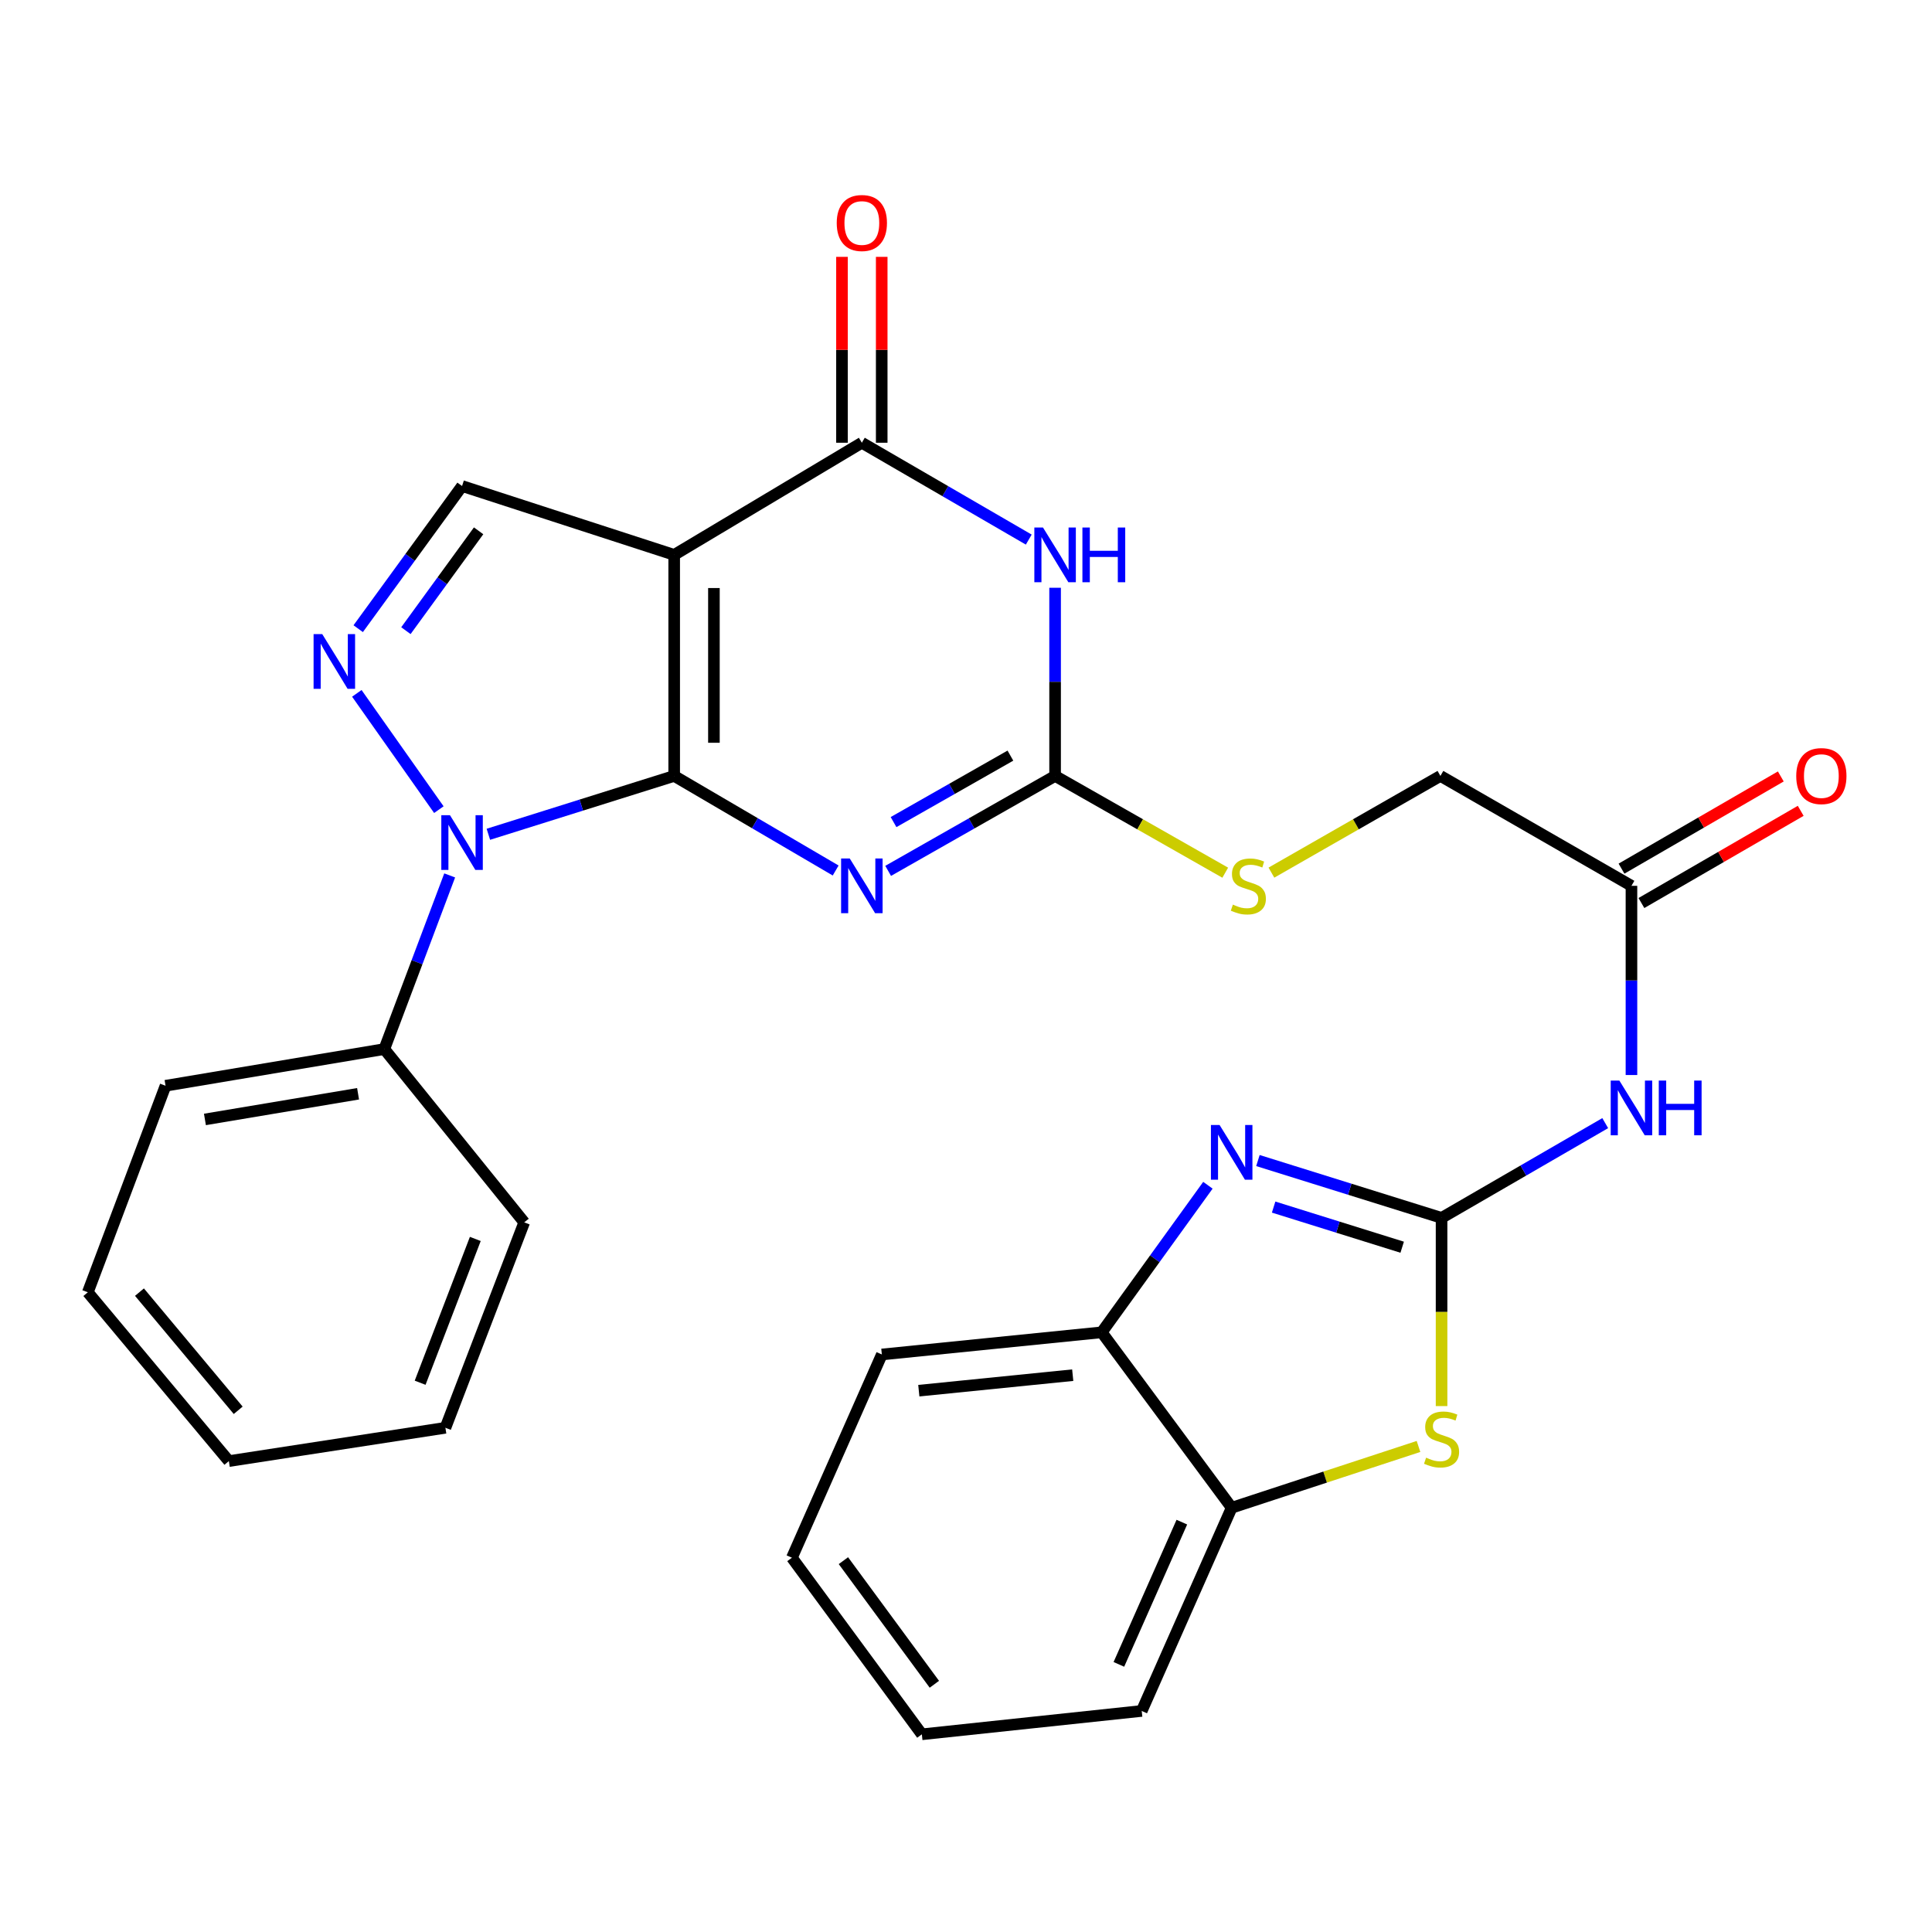 <?xml version='1.0' encoding='iso-8859-1'?>
<svg version='1.1' baseProfile='full'
              xmlns='http://www.w3.org/2000/svg'
                      xmlns:rdkit='http://www.rdkit.org/xml'
                      xmlns:xlink='http://www.w3.org/1999/xlink'
                  xml:space='preserve'
width='1000px' height='1000px' viewBox='0 0 1000 1000'>
<!-- END OF HEADER -->
<rect style='opacity:1.0;fill:#FFFFFF;stroke:none' width='1000' height='1000' x='0' y='0'> </rect>
<path class='bond-0' d='M 348.957,401.616 L 348.957,287.205' style='fill:none;fill-rule:evenodd;stroke:#000000;stroke-width:6px;stroke-linecap:butt;stroke-linejoin:miter;stroke-opacity:1' />
<path class='bond-0' d='M 369.524,384.454 L 369.524,304.367' style='fill:none;fill-rule:evenodd;stroke:#000000;stroke-width:6px;stroke-linecap:butt;stroke-linejoin:miter;stroke-opacity:1' />
<path class='bond-1' d='M 348.957,401.616 L 390.746,426.092' style='fill:none;fill-rule:evenodd;stroke:#000000;stroke-width:6px;stroke-linecap:butt;stroke-linejoin:miter;stroke-opacity:1' />
<path class='bond-1' d='M 390.746,426.092 L 432.536,450.568' style='fill:none;fill-rule:evenodd;stroke:#0000FF;stroke-width:6px;stroke-linecap:butt;stroke-linejoin:miter;stroke-opacity:1' />
<path class='bond-2' d='M 348.957,401.616 L 300.868,416.719' style='fill:none;fill-rule:evenodd;stroke:#000000;stroke-width:6px;stroke-linecap:butt;stroke-linejoin:miter;stroke-opacity:1' />
<path class='bond-2' d='M 300.868,416.719 L 252.78,431.823' style='fill:none;fill-rule:evenodd;stroke:#0000FF;stroke-width:6px;stroke-linecap:butt;stroke-linejoin:miter;stroke-opacity:1' />
<path class='bond-5' d='M 348.957,287.205 L 446.091,229.16' style='fill:none;fill-rule:evenodd;stroke:#000000;stroke-width:6px;stroke-linecap:butt;stroke-linejoin:miter;stroke-opacity:1' />
<path class='bond-9' d='M 348.957,287.205 L 239.162,251.567' style='fill:none;fill-rule:evenodd;stroke:#000000;stroke-width:6px;stroke-linecap:butt;stroke-linejoin:miter;stroke-opacity:1' />
<path class='bond-7' d='M 459.707,450.762 L 502.911,426.189' style='fill:none;fill-rule:evenodd;stroke:#0000FF;stroke-width:6px;stroke-linecap:butt;stroke-linejoin:miter;stroke-opacity:1' />
<path class='bond-7' d='M 502.911,426.189 L 546.115,401.616' style='fill:none;fill-rule:evenodd;stroke:#000000;stroke-width:6px;stroke-linecap:butt;stroke-linejoin:miter;stroke-opacity:1' />
<path class='bond-7' d='M 462.5,425.512 L 492.743,408.311' style='fill:none;fill-rule:evenodd;stroke:#0000FF;stroke-width:6px;stroke-linecap:butt;stroke-linejoin:miter;stroke-opacity:1' />
<path class='bond-7' d='M 492.743,408.311 L 522.986,391.11' style='fill:none;fill-rule:evenodd;stroke:#000000;stroke-width:6px;stroke-linecap:butt;stroke-linejoin:miter;stroke-opacity:1' />
<path class='bond-6' d='M 227.152,419.072 L 184.694,358.878' style='fill:none;fill-rule:evenodd;stroke:#0000FF;stroke-width:6px;stroke-linecap:butt;stroke-linejoin:miter;stroke-opacity:1' />
<path class='bond-16' d='M 232.757,453.116 L 215.838,498.059' style='fill:none;fill-rule:evenodd;stroke:#0000FF;stroke-width:6px;stroke-linecap:butt;stroke-linejoin:miter;stroke-opacity:1' />
<path class='bond-16' d='M 215.838,498.059 L 198.92,543.003' style='fill:none;fill-rule:evenodd;stroke:#000000;stroke-width:6px;stroke-linecap:butt;stroke-linejoin:miter;stroke-opacity:1' />
<path class='bond-3' d='M 746.153,630.379 L 788.508,605.854' style='fill:none;fill-rule:evenodd;stroke:#000000;stroke-width:6px;stroke-linecap:butt;stroke-linejoin:miter;stroke-opacity:1' />
<path class='bond-3' d='M 788.508,605.854 L 830.862,581.329' style='fill:none;fill-rule:evenodd;stroke:#0000FF;stroke-width:6px;stroke-linecap:butt;stroke-linejoin:miter;stroke-opacity:1' />
<path class='bond-8' d='M 746.153,630.379 L 698.626,615.538' style='fill:none;fill-rule:evenodd;stroke:#000000;stroke-width:6px;stroke-linecap:butt;stroke-linejoin:miter;stroke-opacity:1' />
<path class='bond-8' d='M 698.626,615.538 L 651.099,600.697' style='fill:none;fill-rule:evenodd;stroke:#0000FF;stroke-width:6px;stroke-linecap:butt;stroke-linejoin:miter;stroke-opacity:1' />
<path class='bond-8' d='M 725.765,645.559 L 692.496,635.17' style='fill:none;fill-rule:evenodd;stroke:#000000;stroke-width:6px;stroke-linecap:butt;stroke-linejoin:miter;stroke-opacity:1' />
<path class='bond-8' d='M 692.496,635.17 L 659.226,624.782' style='fill:none;fill-rule:evenodd;stroke:#0000FF;stroke-width:6px;stroke-linecap:butt;stroke-linejoin:miter;stroke-opacity:1' />
<path class='bond-10' d='M 746.153,630.379 L 746.153,679.083' style='fill:none;fill-rule:evenodd;stroke:#000000;stroke-width:6px;stroke-linecap:butt;stroke-linejoin:miter;stroke-opacity:1' />
<path class='bond-10' d='M 746.153,679.083 L 746.153,727.787' style='fill:none;fill-rule:evenodd;stroke:#CCCC00;stroke-width:6px;stroke-linecap:butt;stroke-linejoin:miter;stroke-opacity:1' />
<path class='bond-4' d='M 546.115,304.226 L 546.115,352.921' style='fill:none;fill-rule:evenodd;stroke:#0000FF;stroke-width:6px;stroke-linecap:butt;stroke-linejoin:miter;stroke-opacity:1' />
<path class='bond-4' d='M 546.115,352.921 L 546.115,401.616' style='fill:none;fill-rule:evenodd;stroke:#000000;stroke-width:6px;stroke-linecap:butt;stroke-linejoin:miter;stroke-opacity:1' />
<path class='bond-30' d='M 532.484,279.295 L 489.287,254.228' style='fill:none;fill-rule:evenodd;stroke:#0000FF;stroke-width:6px;stroke-linecap:butt;stroke-linejoin:miter;stroke-opacity:1' />
<path class='bond-30' d='M 489.287,254.228 L 446.091,229.16' style='fill:none;fill-rule:evenodd;stroke:#000000;stroke-width:6px;stroke-linecap:butt;stroke-linejoin:miter;stroke-opacity:1' />
<path class='bond-17' d='M 456.374,229.16 L 456.374,181.055' style='fill:none;fill-rule:evenodd;stroke:#000000;stroke-width:6px;stroke-linecap:butt;stroke-linejoin:miter;stroke-opacity:1' />
<path class='bond-17' d='M 456.374,181.055 L 456.374,132.95' style='fill:none;fill-rule:evenodd;stroke:#FF0000;stroke-width:6px;stroke-linecap:butt;stroke-linejoin:miter;stroke-opacity:1' />
<path class='bond-17' d='M 435.807,229.16 L 435.807,181.055' style='fill:none;fill-rule:evenodd;stroke:#000000;stroke-width:6px;stroke-linecap:butt;stroke-linejoin:miter;stroke-opacity:1' />
<path class='bond-17' d='M 435.807,181.055 L 435.807,132.95' style='fill:none;fill-rule:evenodd;stroke:#FF0000;stroke-width:6px;stroke-linecap:butt;stroke-linejoin:miter;stroke-opacity:1' />
<path class='bond-29' d='M 185.405,325.403 L 212.284,288.485' style='fill:none;fill-rule:evenodd;stroke:#0000FF;stroke-width:6px;stroke-linecap:butt;stroke-linejoin:miter;stroke-opacity:1' />
<path class='bond-29' d='M 212.284,288.485 L 239.162,251.567' style='fill:none;fill-rule:evenodd;stroke:#000000;stroke-width:6px;stroke-linecap:butt;stroke-linejoin:miter;stroke-opacity:1' />
<path class='bond-29' d='M 210.095,326.433 L 228.911,300.591' style='fill:none;fill-rule:evenodd;stroke:#0000FF;stroke-width:6px;stroke-linecap:butt;stroke-linejoin:miter;stroke-opacity:1' />
<path class='bond-29' d='M 228.911,300.591 L 247.726,274.748' style='fill:none;fill-rule:evenodd;stroke:#000000;stroke-width:6px;stroke-linecap:butt;stroke-linejoin:miter;stroke-opacity:1' />
<path class='bond-15' d='M 546.115,401.616 L 590.149,426.661' style='fill:none;fill-rule:evenodd;stroke:#000000;stroke-width:6px;stroke-linecap:butt;stroke-linejoin:miter;stroke-opacity:1' />
<path class='bond-15' d='M 590.149,426.661 L 634.183,451.706' style='fill:none;fill-rule:evenodd;stroke:#CCCC00;stroke-width:6px;stroke-linecap:butt;stroke-linejoin:miter;stroke-opacity:1' />
<path class='bond-12' d='M 625.213,613.487 L 597.73,651.544' style='fill:none;fill-rule:evenodd;stroke:#0000FF;stroke-width:6px;stroke-linecap:butt;stroke-linejoin:miter;stroke-opacity:1' />
<path class='bond-12' d='M 597.73,651.544 L 570.247,689.601' style='fill:none;fill-rule:evenodd;stroke:#000000;stroke-width:6px;stroke-linecap:butt;stroke-linejoin:miter;stroke-opacity:1' />
<path class='bond-13' d='M 734.215,748.683 L 685.864,764.544' style='fill:none;fill-rule:evenodd;stroke:#CCCC00;stroke-width:6px;stroke-linecap:butt;stroke-linejoin:miter;stroke-opacity:1' />
<path class='bond-13' d='M 685.864,764.544 L 637.513,780.405' style='fill:none;fill-rule:evenodd;stroke:#000000;stroke-width:6px;stroke-linecap:butt;stroke-linejoin:miter;stroke-opacity:1' />
<path class='bond-11' d='M 844.441,556.431 L 844.441,507.469' style='fill:none;fill-rule:evenodd;stroke:#0000FF;stroke-width:6px;stroke-linecap:butt;stroke-linejoin:miter;stroke-opacity:1' />
<path class='bond-11' d='M 844.441,507.469 L 844.441,458.507' style='fill:none;fill-rule:evenodd;stroke:#000000;stroke-width:6px;stroke-linecap:butt;stroke-linejoin:miter;stroke-opacity:1' />
<path class='bond-20' d='M 570.247,689.601 L 456.443,701.073' style='fill:none;fill-rule:evenodd;stroke:#000000;stroke-width:6px;stroke-linecap:butt;stroke-linejoin:miter;stroke-opacity:1' />
<path class='bond-20' d='M 555.239,711.785 L 475.576,719.816' style='fill:none;fill-rule:evenodd;stroke:#000000;stroke-width:6px;stroke-linecap:butt;stroke-linejoin:miter;stroke-opacity:1' />
<path class='bond-32' d='M 570.247,689.601 L 637.513,780.405' style='fill:none;fill-rule:evenodd;stroke:#000000;stroke-width:6px;stroke-linecap:butt;stroke-linejoin:miter;stroke-opacity:1' />
<path class='bond-21' d='M 637.513,780.405 L 590.952,885.583' style='fill:none;fill-rule:evenodd;stroke:#000000;stroke-width:6px;stroke-linecap:butt;stroke-linejoin:miter;stroke-opacity:1' />
<path class='bond-21' d='M 611.722,787.856 L 579.129,861.481' style='fill:none;fill-rule:evenodd;stroke:#000000;stroke-width:6px;stroke-linecap:butt;stroke-linejoin:miter;stroke-opacity:1' />
<path class='bond-14' d='M 844.441,458.507 L 745.559,401.616' style='fill:none;fill-rule:evenodd;stroke:#000000;stroke-width:6px;stroke-linecap:butt;stroke-linejoin:miter;stroke-opacity:1' />
<path class='bond-18' d='M 849.593,467.407 L 890.817,443.545' style='fill:none;fill-rule:evenodd;stroke:#000000;stroke-width:6px;stroke-linecap:butt;stroke-linejoin:miter;stroke-opacity:1' />
<path class='bond-18' d='M 890.817,443.545 L 932.042,419.684' style='fill:none;fill-rule:evenodd;stroke:#FF0000;stroke-width:6px;stroke-linecap:butt;stroke-linejoin:miter;stroke-opacity:1' />
<path class='bond-18' d='M 839.29,449.606 L 880.514,425.745' style='fill:none;fill-rule:evenodd;stroke:#000000;stroke-width:6px;stroke-linecap:butt;stroke-linejoin:miter;stroke-opacity:1' />
<path class='bond-18' d='M 880.514,425.745 L 921.739,401.884' style='fill:none;fill-rule:evenodd;stroke:#FF0000;stroke-width:6px;stroke-linecap:butt;stroke-linejoin:miter;stroke-opacity:1' />
<path class='bond-19' d='M 658.084,451.672 L 701.821,426.644' style='fill:none;fill-rule:evenodd;stroke:#CCCC00;stroke-width:6px;stroke-linecap:butt;stroke-linejoin:miter;stroke-opacity:1' />
<path class='bond-19' d='M 701.821,426.644 L 745.559,401.616' style='fill:none;fill-rule:evenodd;stroke:#000000;stroke-width:6px;stroke-linecap:butt;stroke-linejoin:miter;stroke-opacity:1' />
<path class='bond-22' d='M 198.92,543.003 L 85.686,561.982' style='fill:none;fill-rule:evenodd;stroke:#000000;stroke-width:6px;stroke-linecap:butt;stroke-linejoin:miter;stroke-opacity:1' />
<path class='bond-22' d='M 185.334,566.134 L 106.071,579.419' style='fill:none;fill-rule:evenodd;stroke:#000000;stroke-width:6px;stroke-linecap:butt;stroke-linejoin:miter;stroke-opacity:1' />
<path class='bond-23' d='M 198.92,543.003 L 271.339,632.687' style='fill:none;fill-rule:evenodd;stroke:#000000;stroke-width:6px;stroke-linecap:butt;stroke-linejoin:miter;stroke-opacity:1' />
<path class='bond-25' d='M 456.443,701.073 L 409.892,806.274' style='fill:none;fill-rule:evenodd;stroke:#000000;stroke-width:6px;stroke-linecap:butt;stroke-linejoin:miter;stroke-opacity:1' />
<path class='bond-24' d='M 590.952,885.583 L 477.147,897.672' style='fill:none;fill-rule:evenodd;stroke:#000000;stroke-width:6px;stroke-linecap:butt;stroke-linejoin:miter;stroke-opacity:1' />
<path class='bond-26' d='M 85.686,561.982 L 45.455,668.885' style='fill:none;fill-rule:evenodd;stroke:#000000;stroke-width:6px;stroke-linecap:butt;stroke-linejoin:miter;stroke-opacity:1' />
<path class='bond-27' d='M 271.339,632.687 L 230.547,739.019' style='fill:none;fill-rule:evenodd;stroke:#000000;stroke-width:6px;stroke-linecap:butt;stroke-linejoin:miter;stroke-opacity:1' />
<path class='bond-27' d='M 246.017,641.27 L 217.463,715.703' style='fill:none;fill-rule:evenodd;stroke:#000000;stroke-width:6px;stroke-linecap:butt;stroke-linejoin:miter;stroke-opacity:1' />
<path class='bond-33' d='M 477.147,897.672 L 409.892,806.274' style='fill:none;fill-rule:evenodd;stroke:#000000;stroke-width:6px;stroke-linecap:butt;stroke-linejoin:miter;stroke-opacity:1' />
<path class='bond-33' d='M 483.624,871.772 L 436.546,807.794' style='fill:none;fill-rule:evenodd;stroke:#000000;stroke-width:6px;stroke-linecap:butt;stroke-linejoin:miter;stroke-opacity:1' />
<path class='bond-31' d='M 45.455,668.885 L 118.456,756.261' style='fill:none;fill-rule:evenodd;stroke:#000000;stroke-width:6px;stroke-linecap:butt;stroke-linejoin:miter;stroke-opacity:1' />
<path class='bond-31' d='M 72.188,668.805 L 123.289,729.968' style='fill:none;fill-rule:evenodd;stroke:#000000;stroke-width:6px;stroke-linecap:butt;stroke-linejoin:miter;stroke-opacity:1' />
<path class='bond-28' d='M 230.547,739.019 L 118.456,756.261' style='fill:none;fill-rule:evenodd;stroke:#000000;stroke-width:6px;stroke-linecap:butt;stroke-linejoin:miter;stroke-opacity:1' />
<path  class='atom-2' d='M 439.831 444.347
L 449.111 459.347
Q 450.031 460.827, 451.511 463.507
Q 452.991 466.187, 453.071 466.347
L 453.071 444.347
L 456.831 444.347
L 456.831 472.667
L 452.951 472.667
L 442.991 456.267
Q 441.831 454.347, 440.591 452.147
Q 439.391 449.947, 439.031 449.267
L 439.031 472.667
L 435.351 472.667
L 435.351 444.347
L 439.831 444.347
' fill='#0000FF'/>
<path  class='atom-3' d='M 232.902 421.94
L 242.182 436.94
Q 243.102 438.42, 244.582 441.1
Q 246.062 443.78, 246.142 443.94
L 246.142 421.94
L 249.902 421.94
L 249.902 450.26
L 246.022 450.26
L 236.062 433.86
Q 234.902 431.94, 233.662 429.74
Q 232.462 427.54, 232.102 426.86
L 232.102 450.26
L 228.422 450.26
L 228.422 421.94
L 232.902 421.94
' fill='#0000FF'/>
<path  class='atom-5' d='M 539.855 273.045
L 549.135 288.045
Q 550.055 289.525, 551.535 292.205
Q 553.015 294.885, 553.095 295.045
L 553.095 273.045
L 556.855 273.045
L 556.855 301.365
L 552.975 301.365
L 543.015 284.965
Q 541.855 283.045, 540.615 280.845
Q 539.415 278.645, 539.055 277.965
L 539.055 301.365
L 535.375 301.365
L 535.375 273.045
L 539.855 273.045
' fill='#0000FF'/>
<path  class='atom-5' d='M 560.255 273.045
L 564.095 273.045
L 564.095 285.085
L 578.575 285.085
L 578.575 273.045
L 582.415 273.045
L 582.415 301.365
L 578.575 301.365
L 578.575 288.285
L 564.095 288.285
L 564.095 301.365
L 560.255 301.365
L 560.255 273.045
' fill='#0000FF'/>
<path  class='atom-7' d='M 166.791 328.211
L 176.071 343.211
Q 176.991 344.691, 178.471 347.371
Q 179.951 350.051, 180.031 350.211
L 180.031 328.211
L 183.791 328.211
L 183.791 356.531
L 179.911 356.531
L 169.951 340.131
Q 168.791 338.211, 167.551 336.011
Q 166.351 333.811, 165.991 333.131
L 165.991 356.531
L 162.311 356.531
L 162.311 328.211
L 166.791 328.211
' fill='#0000FF'/>
<path  class='atom-9' d='M 631.253 582.295
L 640.533 597.295
Q 641.453 598.775, 642.933 601.455
Q 644.413 604.135, 644.493 604.295
L 644.493 582.295
L 648.253 582.295
L 648.253 610.615
L 644.373 610.615
L 634.413 594.215
Q 633.253 592.295, 632.013 590.095
Q 630.813 587.895, 630.453 587.215
L 630.453 610.615
L 626.773 610.615
L 626.773 582.295
L 631.253 582.295
' fill='#0000FF'/>
<path  class='atom-11' d='M 738.153 754.487
Q 738.473 754.607, 739.793 755.167
Q 741.113 755.727, 742.553 756.087
Q 744.033 756.407, 745.473 756.407
Q 748.153 756.407, 749.713 755.127
Q 751.273 753.807, 751.273 751.527
Q 751.273 749.967, 750.473 749.007
Q 749.713 748.047, 748.513 747.527
Q 747.313 747.007, 745.313 746.407
Q 742.793 745.647, 741.273 744.927
Q 739.793 744.207, 738.713 742.687
Q 737.673 741.167, 737.673 738.607
Q 737.673 735.047, 740.073 732.847
Q 742.513 730.647, 747.313 730.647
Q 750.593 730.647, 754.313 732.207
L 753.393 735.287
Q 749.993 733.887, 747.433 733.887
Q 744.673 733.887, 743.153 735.047
Q 741.633 736.167, 741.673 738.127
Q 741.673 739.647, 742.433 740.567
Q 743.233 741.487, 744.353 742.007
Q 745.513 742.527, 747.433 743.127
Q 749.993 743.927, 751.513 744.727
Q 753.033 745.527, 754.113 747.167
Q 755.233 748.767, 755.233 751.527
Q 755.233 755.447, 752.593 757.567
Q 749.993 759.647, 745.633 759.647
Q 743.113 759.647, 741.193 759.087
Q 739.313 758.567, 737.073 757.647
L 738.153 754.487
' fill='#CCCC00'/>
<path  class='atom-12' d='M 838.181 559.305
L 847.461 574.305
Q 848.381 575.785, 849.861 578.465
Q 851.341 581.145, 851.421 581.305
L 851.421 559.305
L 855.181 559.305
L 855.181 587.625
L 851.301 587.625
L 841.341 571.225
Q 840.181 569.305, 838.941 567.105
Q 837.741 564.905, 837.381 564.225
L 837.381 587.625
L 833.701 587.625
L 833.701 559.305
L 838.181 559.305
' fill='#0000FF'/>
<path  class='atom-12' d='M 858.581 559.305
L 862.421 559.305
L 862.421 571.345
L 876.901 571.345
L 876.901 559.305
L 880.741 559.305
L 880.741 587.625
L 876.901 587.625
L 876.901 574.545
L 862.421 574.545
L 862.421 587.625
L 858.581 587.625
L 858.581 559.305
' fill='#0000FF'/>
<path  class='atom-16' d='M 638.14 468.227
Q 638.46 468.347, 639.78 468.907
Q 641.1 469.467, 642.54 469.827
Q 644.02 470.147, 645.46 470.147
Q 648.14 470.147, 649.7 468.867
Q 651.26 467.547, 651.26 465.267
Q 651.26 463.707, 650.46 462.747
Q 649.7 461.787, 648.5 461.267
Q 647.3 460.747, 645.3 460.147
Q 642.78 459.387, 641.26 458.667
Q 639.78 457.947, 638.7 456.427
Q 637.66 454.907, 637.66 452.347
Q 637.66 448.787, 640.06 446.587
Q 642.5 444.387, 647.3 444.387
Q 650.58 444.387, 654.3 445.947
L 653.38 449.027
Q 649.98 447.627, 647.42 447.627
Q 644.66 447.627, 643.14 448.787
Q 641.62 449.907, 641.66 451.867
Q 641.66 453.387, 642.42 454.307
Q 643.22 455.227, 644.34 455.747
Q 645.5 456.267, 647.42 456.867
Q 649.98 457.667, 651.5 458.467
Q 653.02 459.267, 654.1 460.907
Q 655.22 462.507, 655.22 465.267
Q 655.22 469.187, 652.58 471.307
Q 649.98 473.387, 645.62 473.387
Q 643.1 473.387, 641.18 472.827
Q 639.3 472.307, 637.06 471.387
L 638.14 468.227
' fill='#CCCC00'/>
<path  class='atom-18' d='M 433.091 115.424
Q 433.091 108.624, 436.451 104.824
Q 439.811 101.024, 446.091 101.024
Q 452.371 101.024, 455.731 104.824
Q 459.091 108.624, 459.091 115.424
Q 459.091 122.304, 455.691 126.224
Q 452.291 130.104, 446.091 130.104
Q 439.851 130.104, 436.451 126.224
Q 433.091 122.344, 433.091 115.424
M 446.091 126.904
Q 450.411 126.904, 452.731 124.024
Q 455.091 121.104, 455.091 115.424
Q 455.091 109.864, 452.731 107.064
Q 450.411 104.224, 446.091 104.224
Q 441.771 104.224, 439.411 107.024
Q 437.091 109.824, 437.091 115.424
Q 437.091 121.144, 439.411 124.024
Q 441.771 126.904, 446.091 126.904
' fill='#FF0000'/>
<path  class='atom-19' d='M 929.729 401.696
Q 929.729 394.896, 933.089 391.096
Q 936.449 387.296, 942.729 387.296
Q 949.009 387.296, 952.369 391.096
Q 955.729 394.896, 955.729 401.696
Q 955.729 408.576, 952.329 412.496
Q 948.929 416.376, 942.729 416.376
Q 936.489 416.376, 933.089 412.496
Q 929.729 408.616, 929.729 401.696
M 942.729 413.176
Q 947.049 413.176, 949.369 410.296
Q 951.729 407.376, 951.729 401.696
Q 951.729 396.136, 949.369 393.336
Q 947.049 390.496, 942.729 390.496
Q 938.409 390.496, 936.049 393.296
Q 933.729 396.096, 933.729 401.696
Q 933.729 407.416, 936.049 410.296
Q 938.409 413.176, 942.729 413.176
' fill='#FF0000'/>
</svg>

